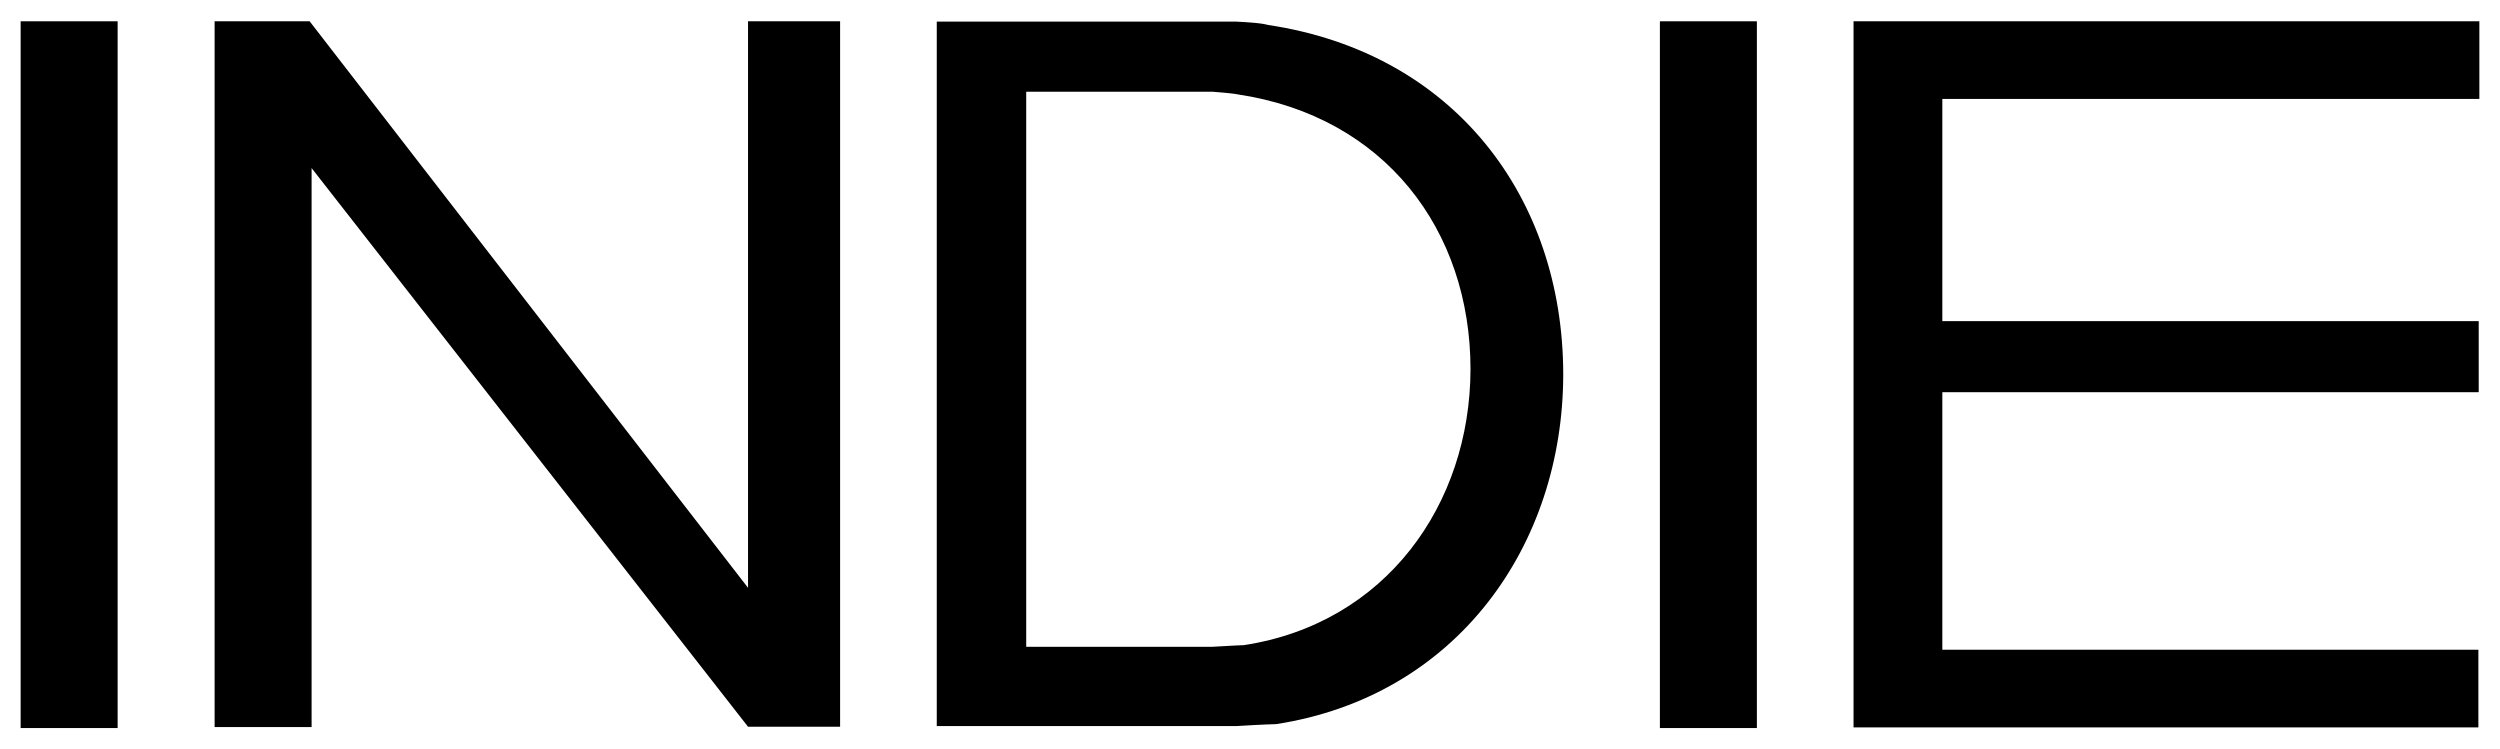 <svg xmlns="http://www.w3.org/2000/svg" xmlns:xlink="http://www.w3.org/1999/xlink" id="Layer_1" viewBox="0 0 763 228.7" style="enable-background:new 0 0 763 228.7;"><g><g><path d="M6.3 6.5h29.6v215.7H6.3V6.5z"/><path d="M506.6 6.5h29.6v215.7h-29.6V6.5z"/><path d="M95.1 221.9H65.5V6.5h29l133.8 172.9v-19.5V6.5h28.1v215.3h-28.1L95.1 51.3V221.9z"/><path d="M565.7 6.5h191v23.7H592.8V98h163.7v21.7H592.8v78.6h163.6V222H565.7V6.5z"/><path d="M386.9 7.6s-1.2-.6-9.6-1h-91.4v215h91.4c8-.5 12.2-.6 12.2-.6 55-8.5 87.6-54.4 87.6-106.9C477 60.3 443.9 16.1 386.9 7.6zM379.6 196.9s-3.3.1-9.6.5h-56.8V28h56.9c6.6.5 7.6.8 7.6.8 45 6.7 71.1 41.5 71.1 83.9C448.7 154 422.9 190.3 379.6 196.9z"/></g></g></svg>